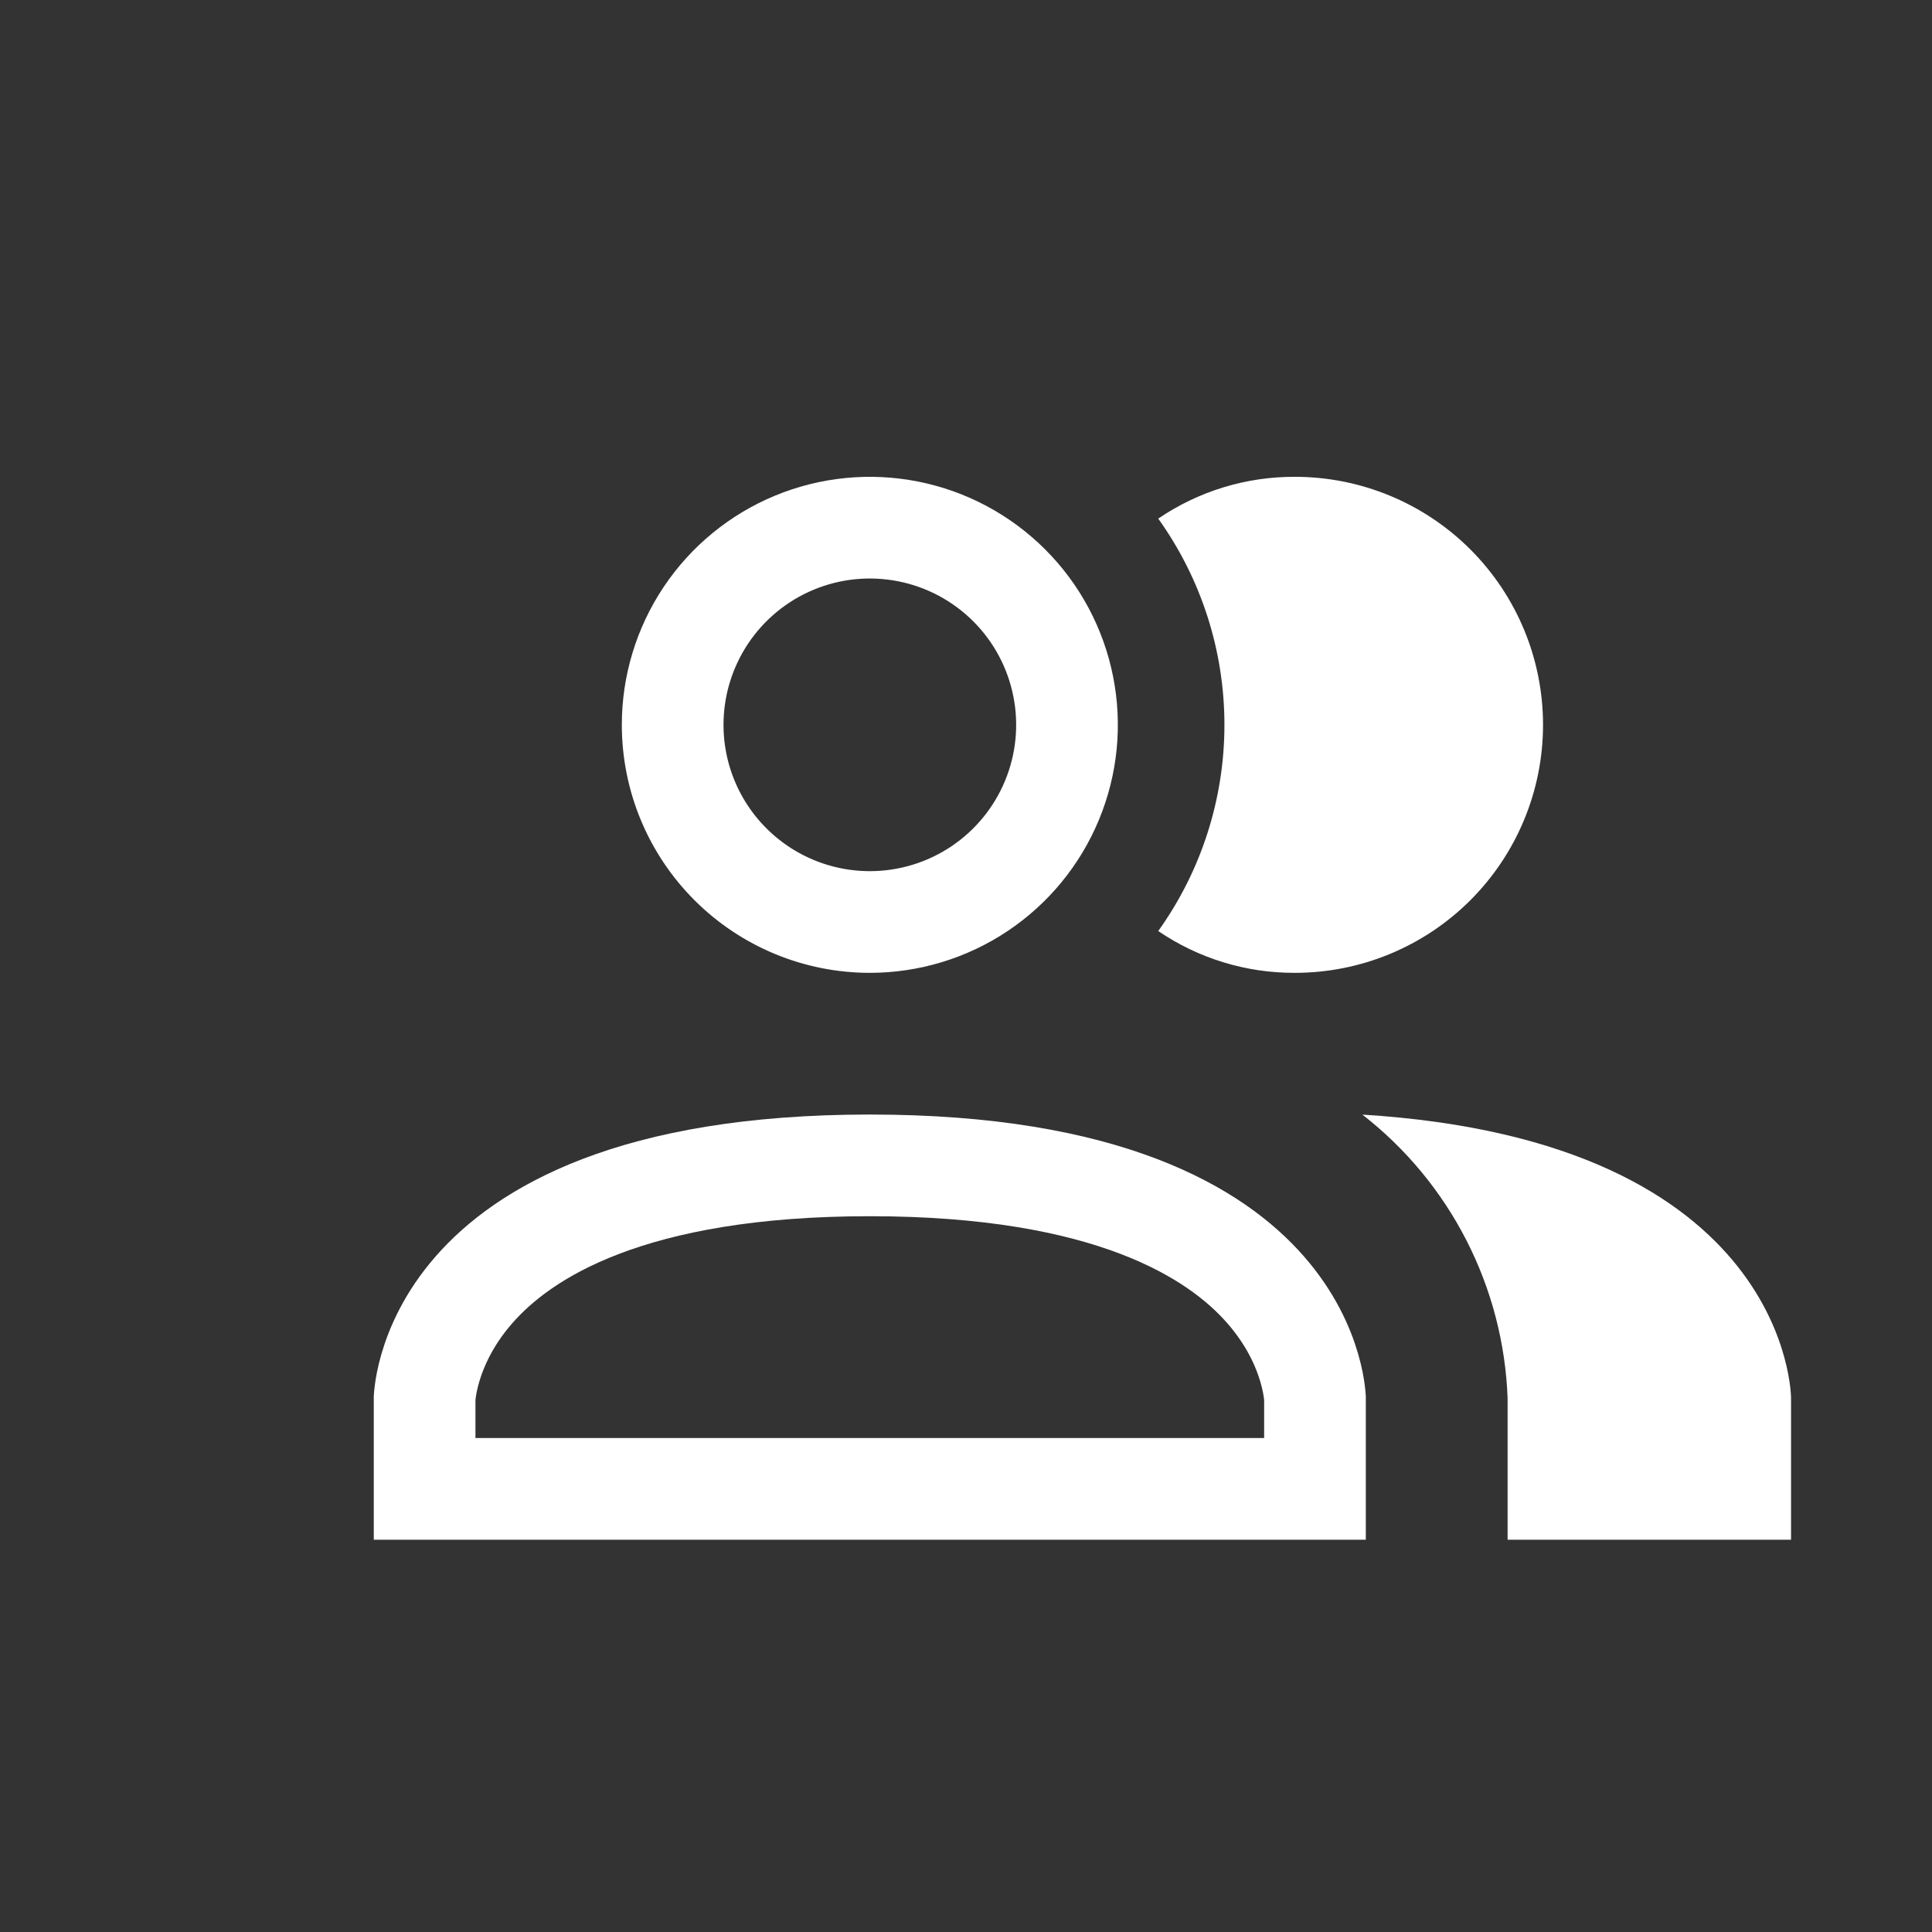 <svg width="76" height="76" viewBox="0 0 76 76" fill="none" xmlns="http://www.w3.org/2000/svg">
<rect x="0" y="0" width="76" height="76" fill="#333333" stroke="none"/>
<path d="M45.562 36.625C47.256 34.259 48.166 31.422 48.166 28.513C48.166 25.604 47.256 22.767 45.562 20.401C47.148 19.321 49.024 18.748 50.942 18.757C53.53 18.757 56.011 19.785 57.841 21.614C59.671 23.444 60.699 25.925 60.699 28.513C60.699 31.101 59.671 33.582 57.841 35.412C56.011 37.241 53.53 38.269 50.942 38.269C49.024 38.278 47.148 37.705 45.562 36.625ZM53.59 43.844C55.299 45.173 56.696 46.86 57.683 48.786C58.67 50.712 59.224 52.831 59.305 54.994V60.569H70.455V54.994C70.455 54.994 70.455 44.876 53.563 43.844H53.59Z" fill="white"/>
<path d="M26.461 28.513C26.461 26.979 26.916 25.479 27.768 24.204C28.62 22.928 29.832 21.934 31.249 21.347C32.666 20.76 34.226 20.607 35.73 20.906C37.235 21.205 38.617 21.944 39.702 23.029C40.786 24.113 41.525 25.495 41.824 27C42.124 28.504 41.97 30.064 41.383 31.481C40.796 32.898 39.802 34.11 38.526 34.962C37.251 35.814 35.751 36.269 34.217 36.269C32.16 36.269 30.187 35.452 28.733 33.997C27.278 32.543 26.461 30.57 26.461 28.513Z" stroke="white" stroke-width="4"/>
<path d="M51.728 55.011V58.568H16.703V55.011C16.703 55.006 16.704 54.997 16.704 54.984C16.707 54.943 16.712 54.868 16.726 54.762C16.752 54.549 16.809 54.219 16.928 53.81C17.166 52.996 17.65 51.874 18.647 50.735C20.595 48.508 24.842 45.843 34.216 45.843C43.589 45.843 47.836 48.508 49.784 50.735C50.781 51.874 51.266 52.996 51.503 53.81C51.622 54.219 51.679 54.549 51.705 54.762C51.719 54.868 51.724 54.943 51.727 54.984C51.727 54.997 51.728 55.006 51.728 55.011Z" stroke="white" stroke-width="4"/>
</svg>

